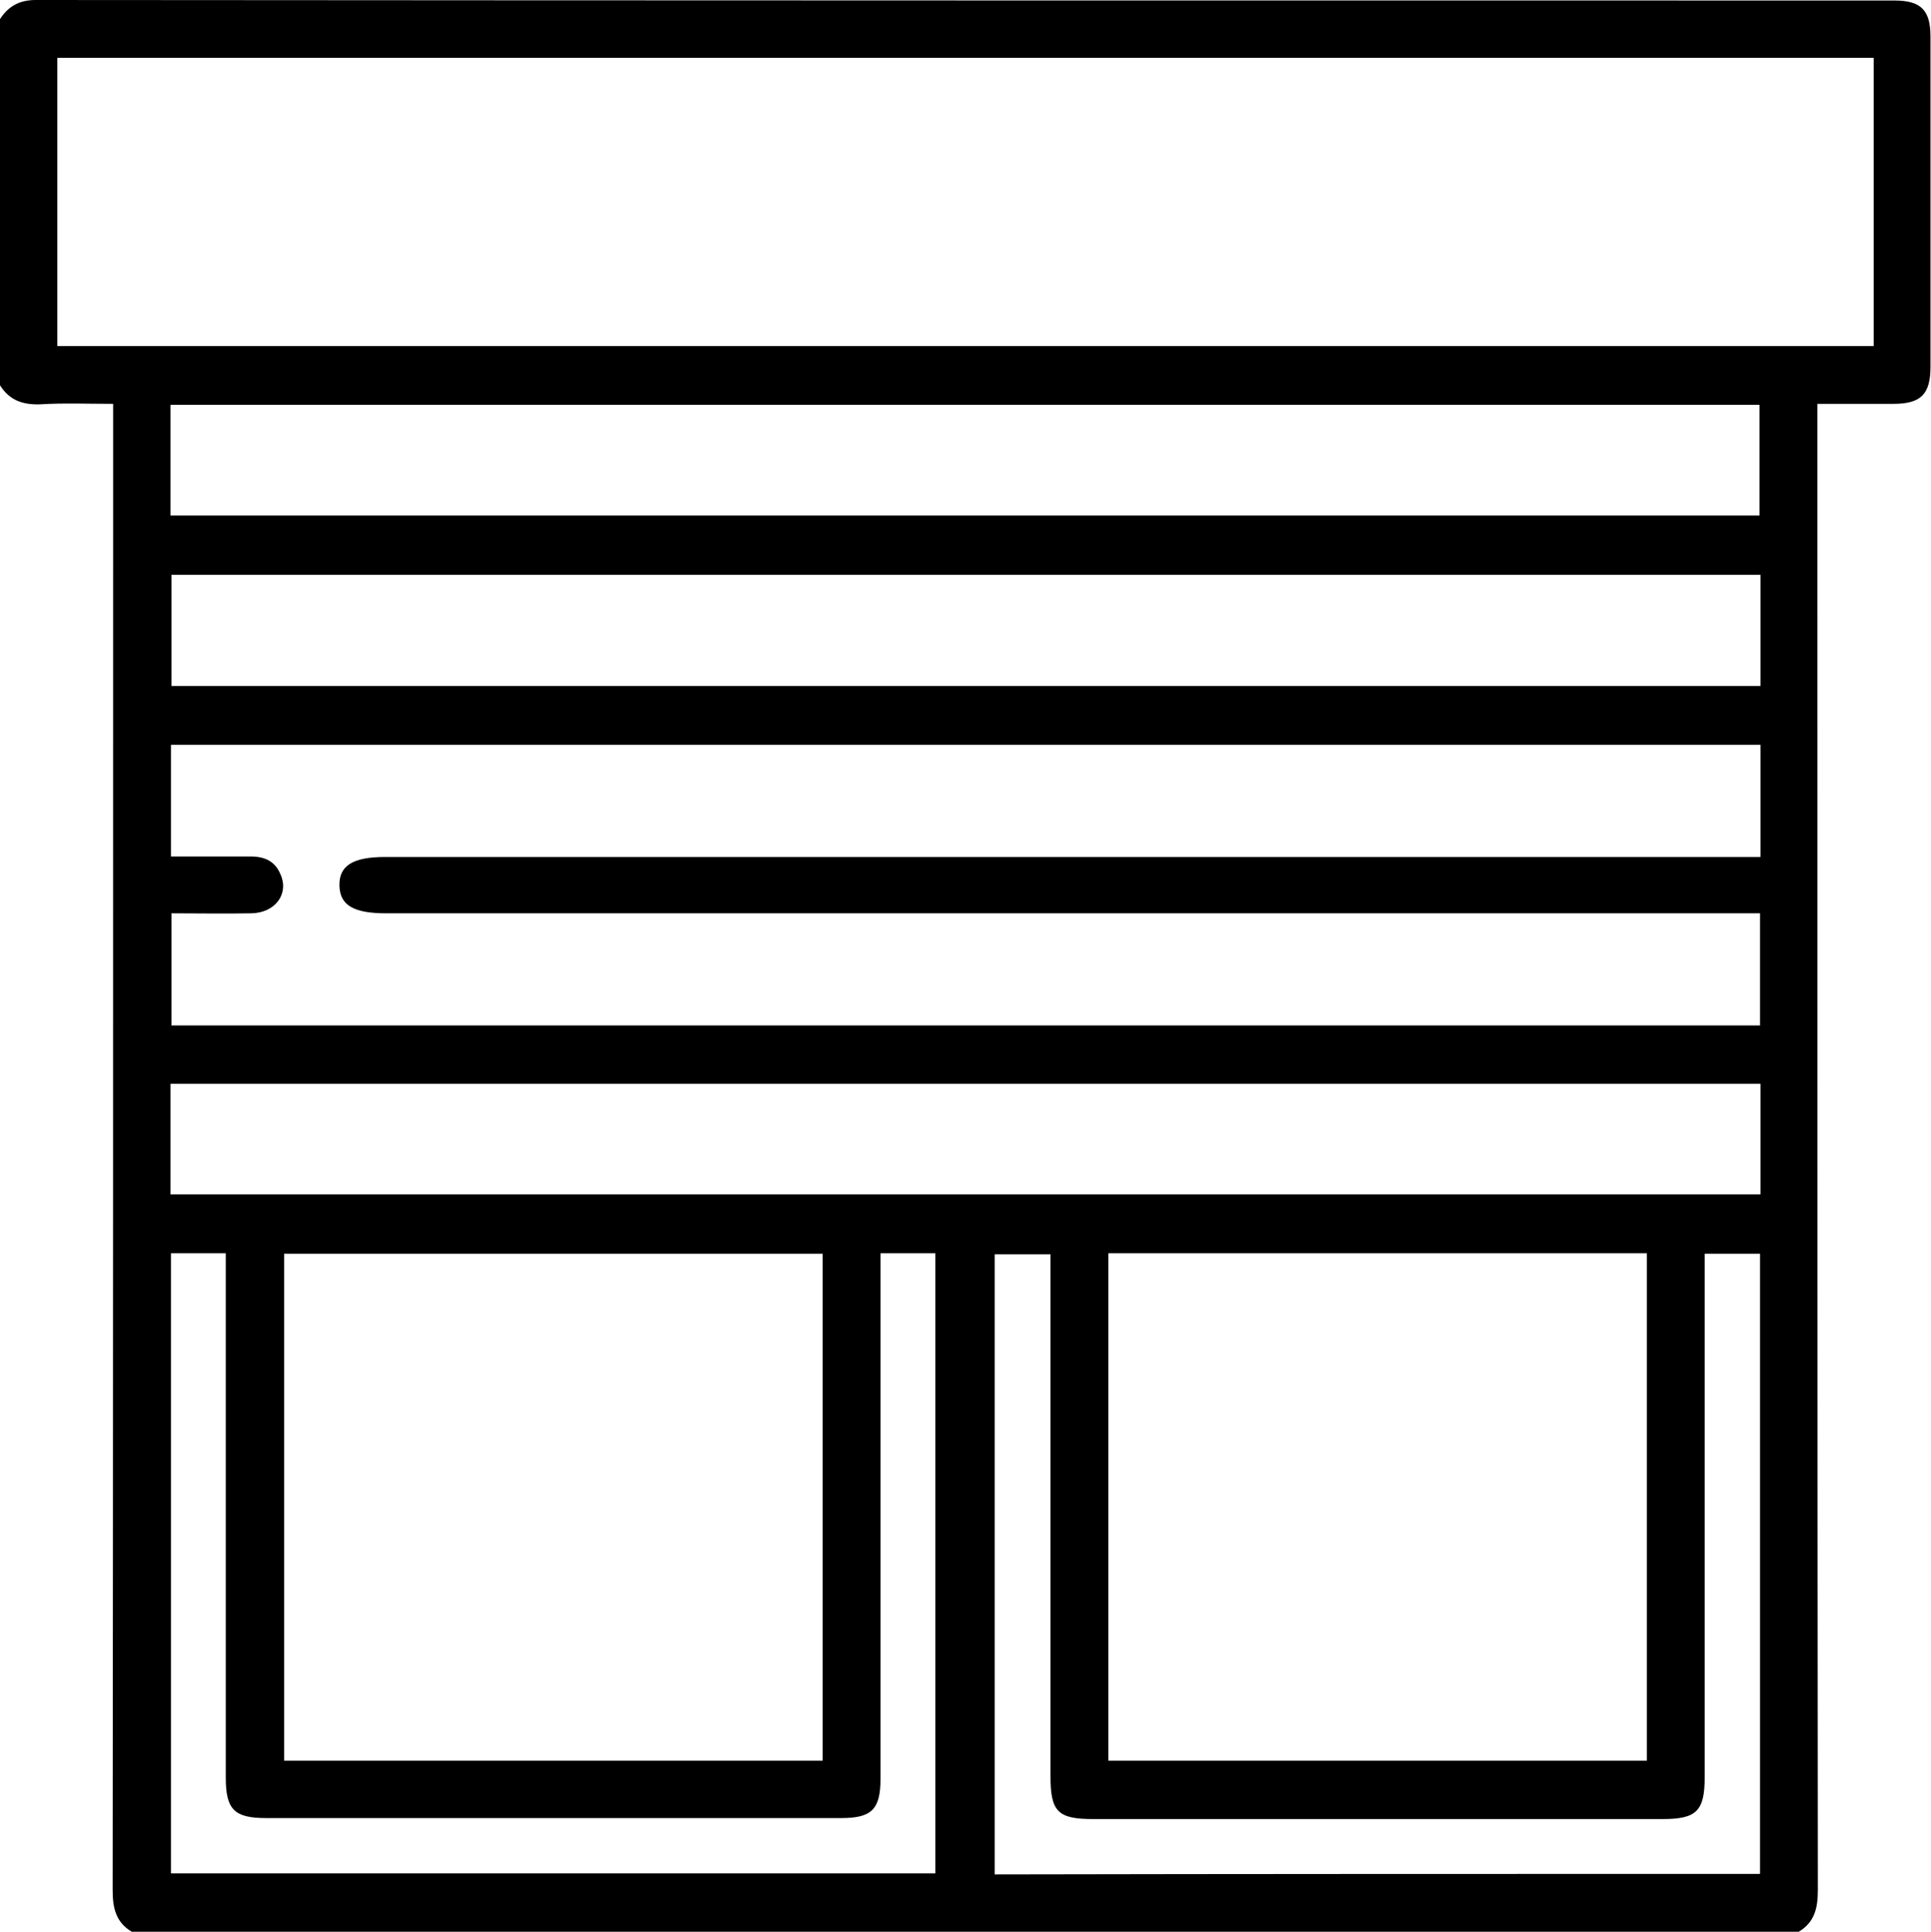 <?xml version="1.0" encoding="utf-8"?>
<!-- Generator: Adobe Illustrator 23.0.1, SVG Export Plug-In . SVG Version: 6.00 Build 0)  -->
<svg version="1.1" id="Layer_1" xmlns="http://www.w3.org/2000/svg" xmlns:xlink="http://www.w3.org/1999/xlink" x="0px" y="0px"
	 viewBox="0 0 384 384.1" style="enable-background:new 0 0 384 384.1;" xml:space="preserve">
<path d="M0,76.6C0,52.3,0,28.1,0,3.8C1.7,1.2,3.9,0,7.1,0c123.2,0.1,246.4,0.1,369.6,0.1c5.3,0,7.2,1.9,7.2,7.2
	c0,21.9,0,43.7,0,65.6c0,5.5-1.9,7.4-7.4,7.4c-4.9,0-9.9,0-15.1,0c0,2.1,0,3.7,0,5.3c0,96.7,0,193.4,0.1,290.2
	c0,3.5-0.6,6.4-3.8,8.3c-110.5,0-221,0-331.5,0c-3.2-1.9-3.8-4.8-3.8-8.3c0.1-96.8,0.1-193.6,0.1-290.5c0-1.6,0-3.2,0-5
	c-5.2,0-9.9-0.2-14.6,0.1C4.4,80.5,1.8,79.5,0,76.6z M11.4,68.8c120.6,0,240.9,0,361.2,0c0-19.2,0-38.2,0-57.3
	c-120.5,0-240.7,0-361.2,0C11.4,30.7,11.4,49.6,11.4,68.8z M350.1,148.1c-105.5,0-210.8,0-316.1,0c0,7.5,0,14.7,0,22.2
	c5.4,0,10.6,0,15.8,0c2.8,0,4.9,0.9,6,3.6c1.7,3.9-1.1,7.6-5.8,7.7c-5.3,0.1-10.6,0-15.9,0c0,7.8,0,15.1,0,22.3
	c105.5,0,210.7,0,315.9,0c0-7.5,0-14.8,0-22.3c-1.9,0-3.5,0-5.1,0c-89.4,0-178.7,0-268.1,0c-6.5,0-9.2-1.6-9.3-5.5
	c-0.1-4,2.7-5.7,9.1-5.7c89.5,0,179,0,268.5,0c1.6,0,3.2,0,5,0C350.1,162.8,350.1,155.6,350.1,148.1z M163.6,350.1
	c0-33.8,0-67.3,0-100.8c-35.9,0-71.6,0-107.1,0c0,33.7,0,67.2,0,100.8C92.2,350.1,127.7,350.1,163.6,350.1z M327.5,350.1
	c0-33.8,0-67.3,0-100.9c-35.8,0-71.4,0-107.1,0c0,33.7,0,67.2,0,100.9C256.1,350.1,291.7,350.1,327.5,350.1z M33.9,102.5
	c105.6,0,210.9,0,316,0c0-7.6,0-14.8,0-22c-105.5,0-210.7,0-316,0C33.9,87.9,33.9,95.1,33.9,102.5z M350.1,114.3
	c-105.6,0-210.8,0-316,0c0,7.5,0,14.8,0,22.1c105.5,0,210.7,0,316,0C350.1,129,350.1,121.8,350.1,114.3z M33.9,237.5
	c105.6,0,210.9,0,316.2,0c0-7.5,0-14.7,0-22c-105.4,0-210.7,0-316.2,0C33.9,222.9,33.9,230.1,33.9,237.5z M34,249.2
	c0,41.3,0,82.3,0,123.3c50.8,0,101.4,0,152,0c0-41.2,0-82.3,0-123.3c-3.8,0-7.2,0-10.9,0c0,1.8,0,3.5,0,5.1c0,33.1,0,66.2,0,99.4
	c0,6.1-1.8,7.8-7.8,7.8c-38.1,0-76.2,0-114.4,0c-6.3,0-8-1.7-8-8c0-33.2,0-66.5,0-99.7c0-1.5,0-2.9,0-4.6
	C41.2,249.2,37.7,249.2,34,249.2z M350,372.6c0-41.3,0-82.3,0-123.3c-3.7,0-7.2,0-11,0c0,1.6,0,3.1,0,4.6c0,33.1,0,66.2,0,99.4
	c0,6.8-1.6,8.4-8.4,8.4c-37.7,0-75.5,0-113.2,0c-7.1,0-8.5-1.5-8.5-8.6c0-33,0-66,0-99c0-1.6,0-3.1,0-4.7c-4.1,0-7.5,0-11.1,0
	c0,41.2,0,82.1,0,123.3C248.6,372.6,299.1,372.6,350,372.6z"/>
</svg>
